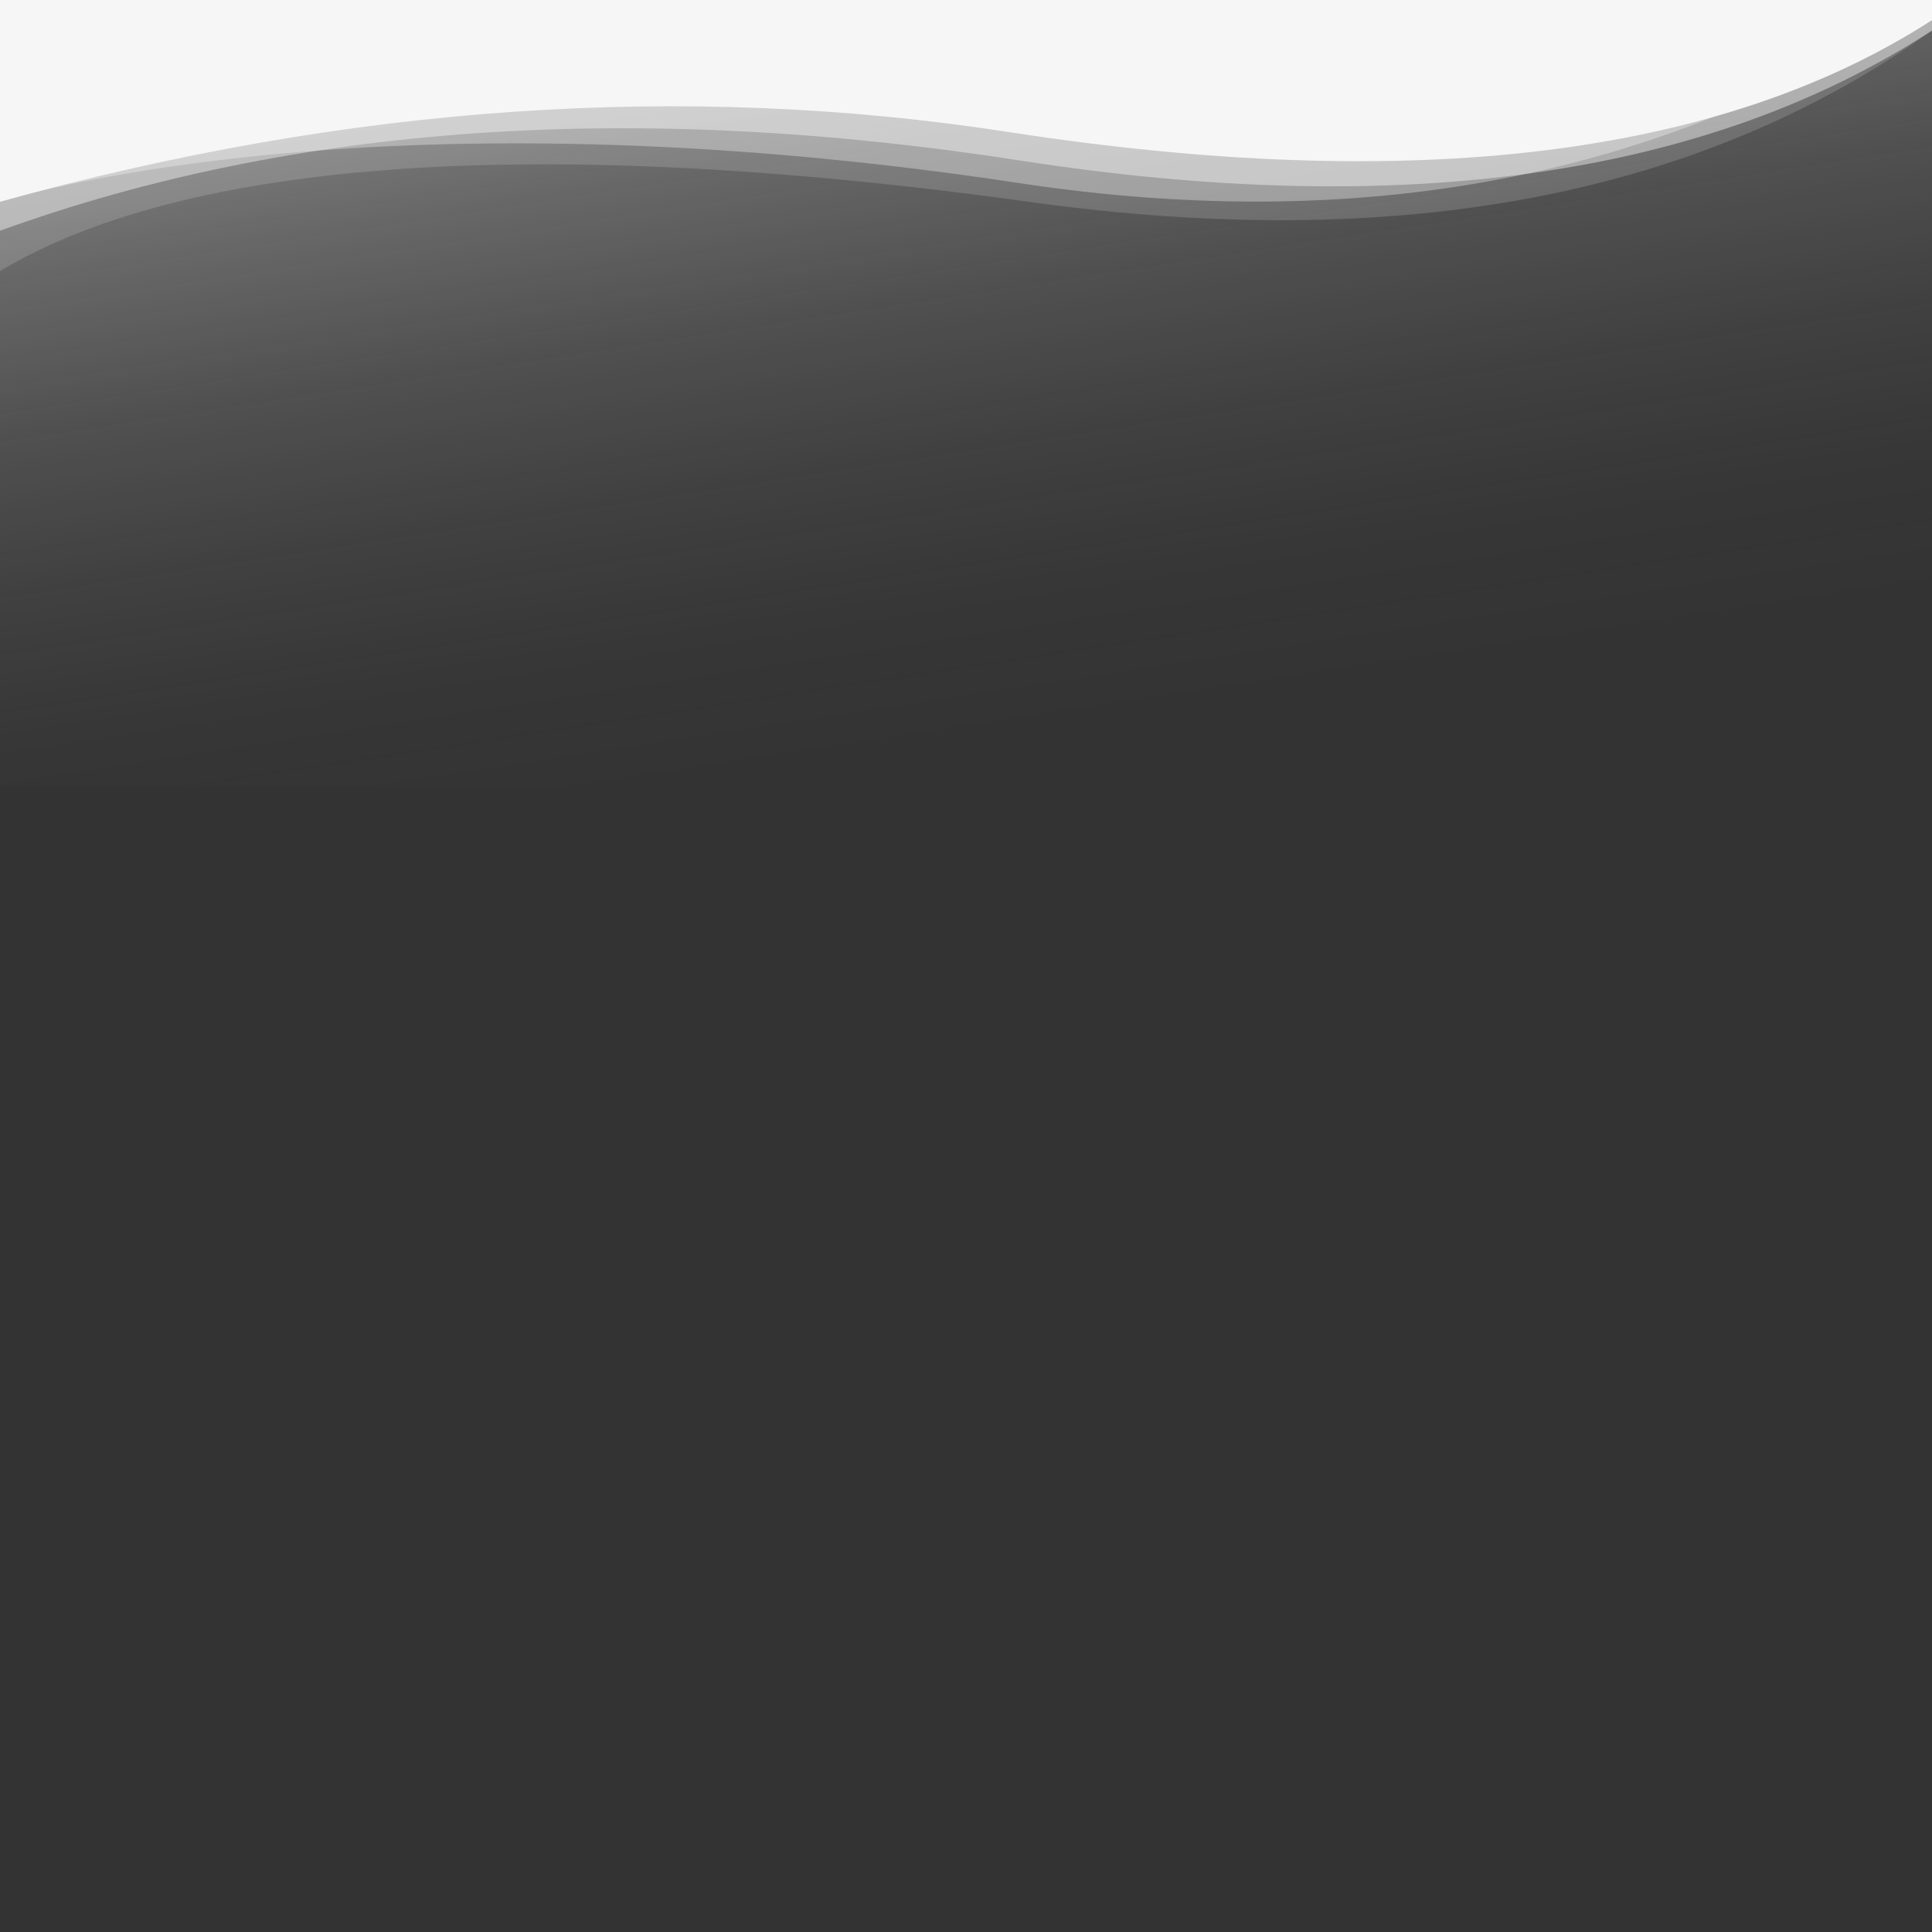 <svg id="Waves" xmlns="http://www.w3.org/2000/svg" xmlns:xlink="http://www.w3.org/1999/xlink" viewBox="0 0 1400 1400">
  <rect x="0" y="0" width="1400" height="1400" fill="#333333" stroke="none"/>
  <defs>
    <linearGradient id="linear-gradient" x1="605.42" y1="13882.68" x2="737.52" y2="13018.52" gradientTransform="matrix(1, 0, 0, -1, 0, 13548.95)" gradientUnits="userSpaceOnUse">
      <stop offset="0" stop-color="#F6F6F6"/>
      <stop offset="0.1" stop-color="#F6F6F6" stop-opacity="0.82"/>
      <stop offset="0.23" stop-color="#F6F6F6" stop-opacity="0.61"/>
      <stop offset="0.37" stop-color="#F6F6F6" stop-opacity="0.42"/>
      <stop offset="0.5" stop-color="#F6F6F6" stop-opacity="0.27"/>
      <stop offset="0.63" stop-color="#F6F6F6" stop-opacity="0.15"/>
      <stop offset="0.76" stop-color="#F6F6F6" stop-opacity="0.07"/>
      <stop offset="0.88" stop-color="#F6F6F6" stop-opacity="0.02"/>
      <stop offset="1" stop-color="#F6F6F6" stop-opacity="0"/>
    </linearGradient>
  </defs>
    <rect width="1400" height="570" style="fill: url(#linear-gradient)"/>
    <path d="M1400,0V14.6q-230.7,148.8-669.7,81C496,59.3,251.5,76.2,0,146.2V0Z" style="fill: #F6F6F6"/>
    <path d="M1400,0h0C1216.5,125.2,995.5,171.7,738,132.6,264.4,60.8,0,146.2,0,146.2V0Z" style="fill: #F6F6F6;fill-opacity: 0.35"/>
    <path d="M1400,0V22.1Q1148,202.25,746,146.3c-330.4-46-601.2-36.5-746,50.1V0Z" style="fill: #F6F6F6;fill-opacity: 0.17"/>
    <path d="M1400,0V22.1q-244.65,159-661.7,94.1C460.5,73,213.3,90,0,167.2V0Z" style="fill: #F6F6F6;fill-opacity: 0.45"/>
</svg>
